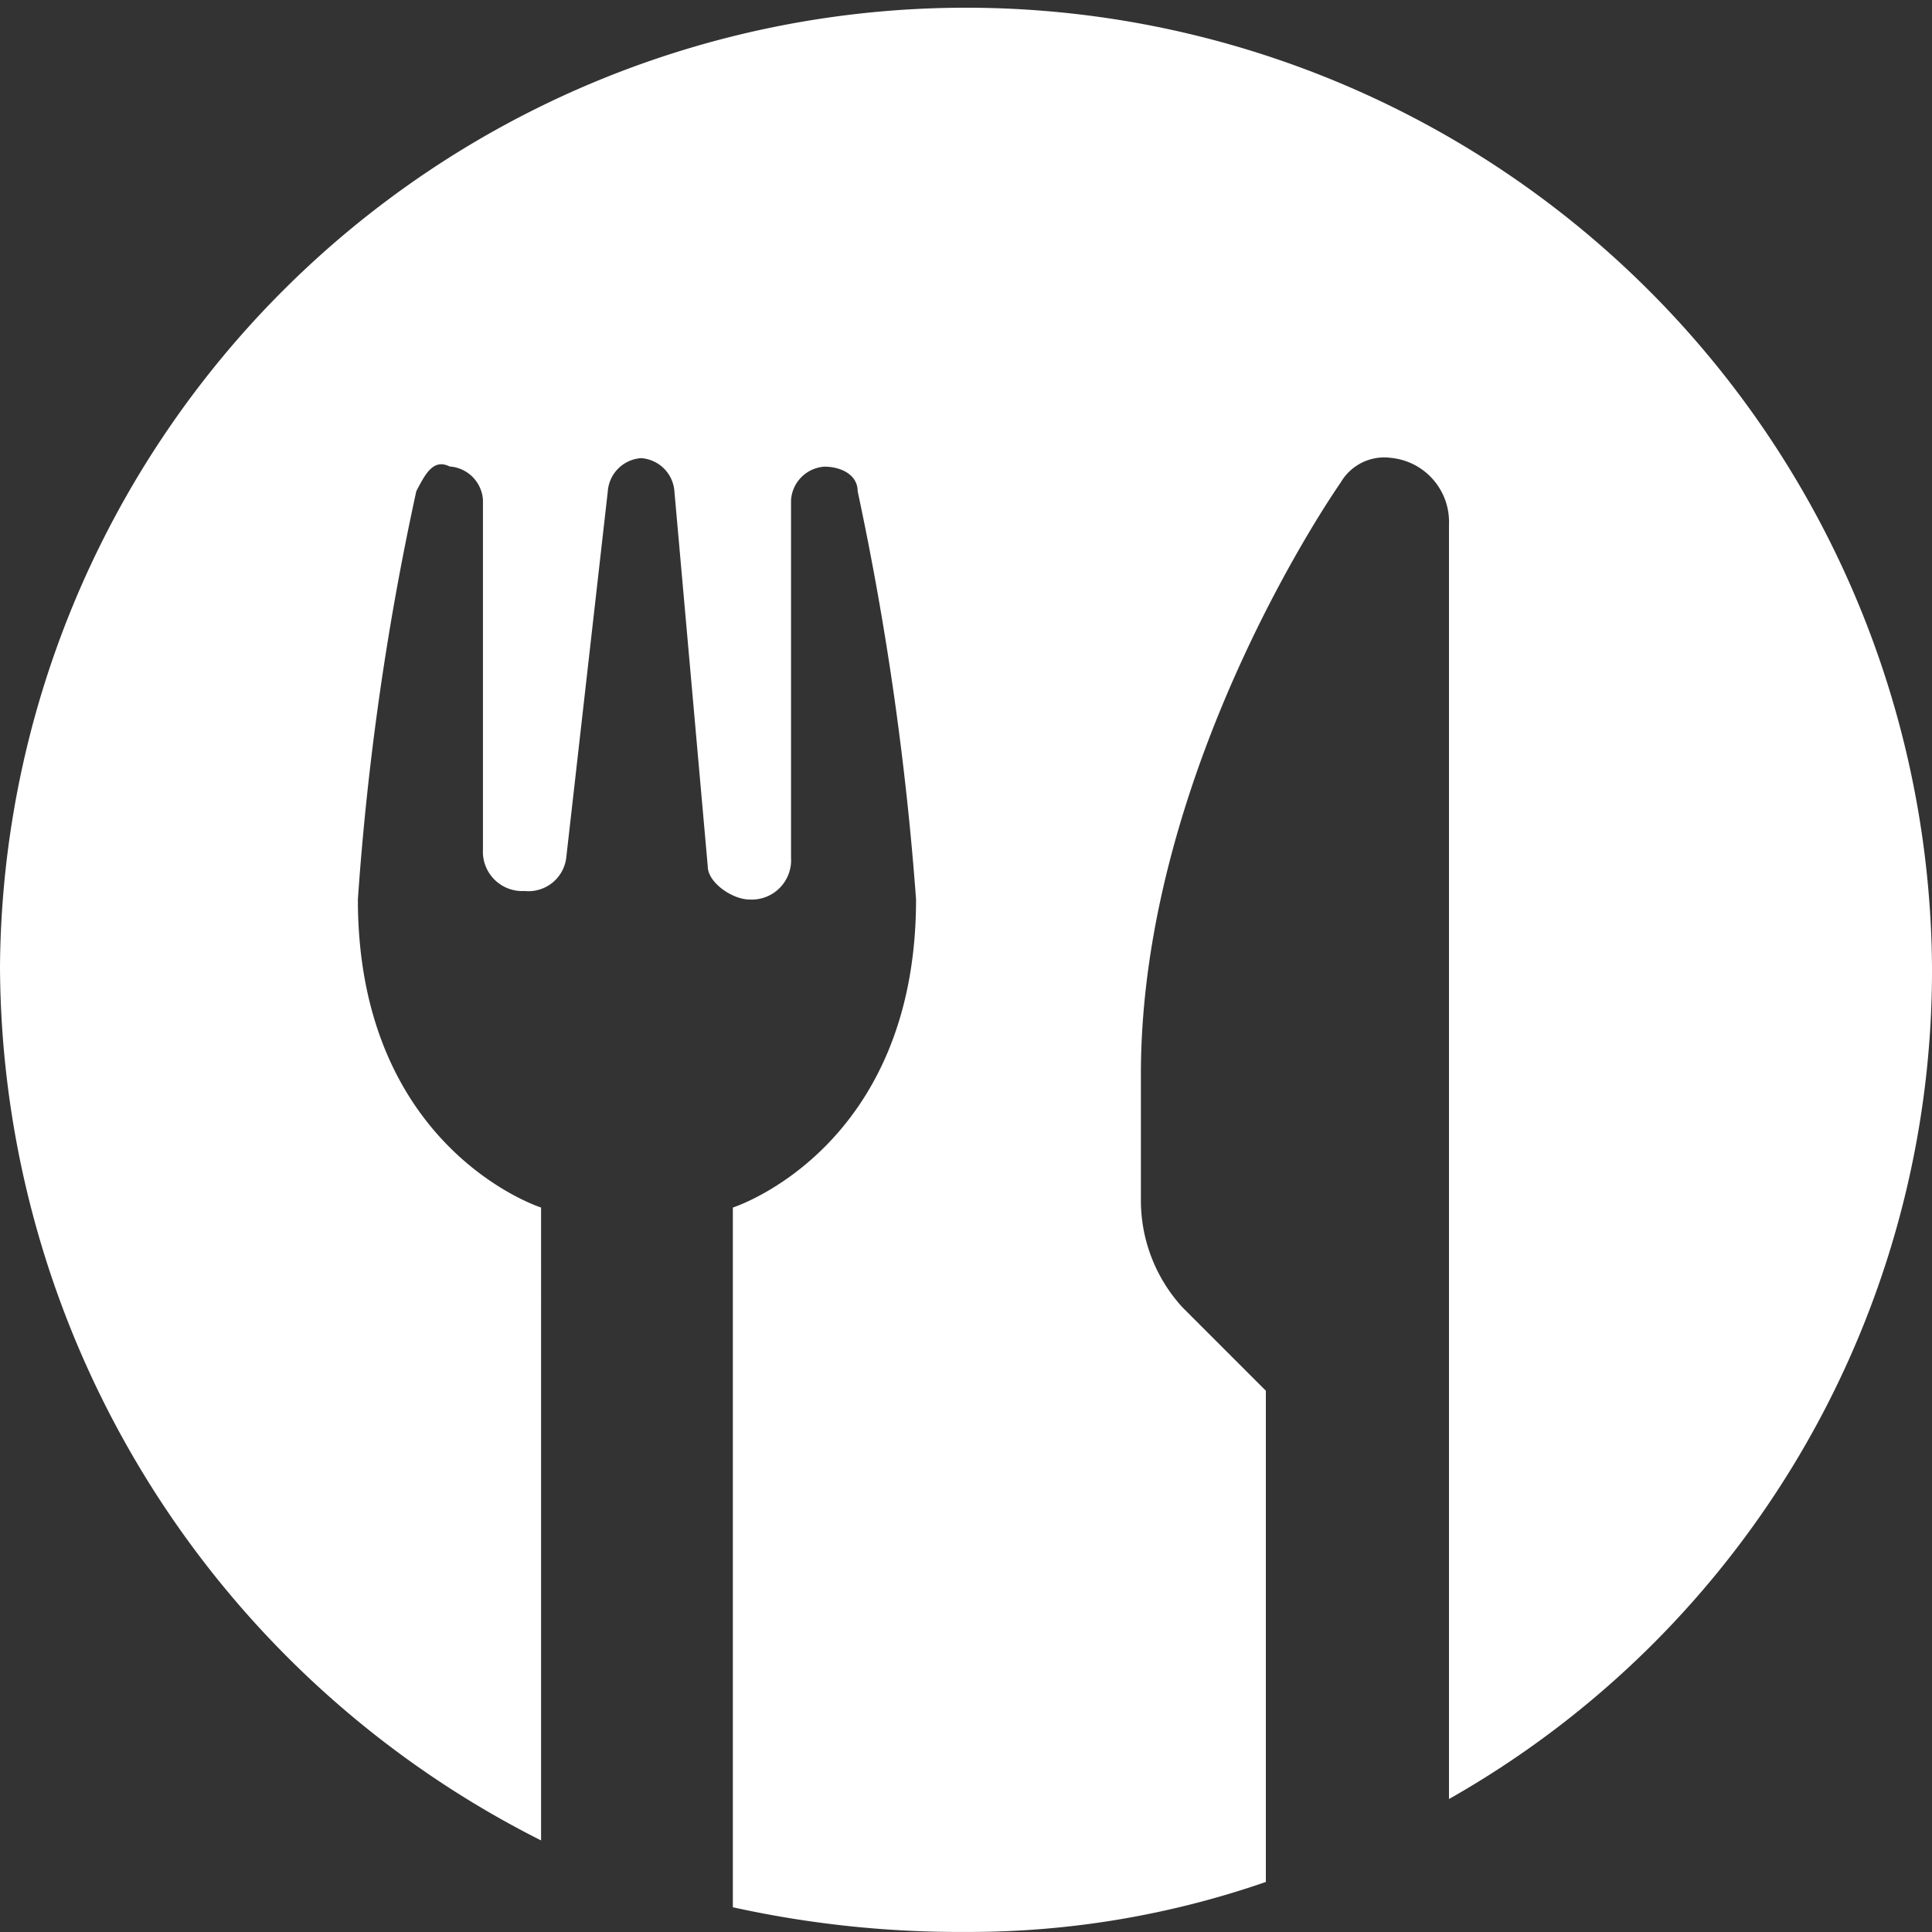 <svg xmlns="http://www.w3.org/2000/svg" width="31.311" height="31.311" viewBox="0 0 31.311 31.311">
  <rect x="0" y="0" width="31.311" height="31.311" fill="#333333" stroke="none"/>
  <defs>
    <style>
      .cls-1 {
        fill: #fff;
      }
    </style>
  </defs>
  <path id="Jídelna" class="cls-1" d="M31.311,15.656a15.433,15.433,0,0,1-7.828,13.5V8.5a1.043,1.043,0,0,0-.945-1.08.816.816,0,0,0-.81.4S18.49,12.417,18.49,17.41v2.024a2.566,2.566,0,0,0,.675,1.755l1.35,1.35V30.5a14.683,14.683,0,0,1-4.859.81,17.073,17.073,0,0,1-3.779-.4V19.57s2.969-.945,2.969-4.994A48.735,48.735,0,0,0,13.9,7.963c0-.27-.27-.4-.54-.4a.581.581,0,0,0-.54.54v5.8a.638.638,0,0,1-.675.675c-.27,0-.675-.27-.675-.54l-.54-6.073a.581.581,0,0,0-.54-.54h0a.581.581,0,0,0-.54.54L9.177,13.9a.617.617,0,0,1-.675.54.638.638,0,0,1-.675-.675V8.1a.581.581,0,0,0-.54-.54c-.27-.135-.4.135-.54.4A45.83,45.83,0,0,0,5.8,14.576c0,4.049,2.969,4.994,2.969,4.994V29.827A15.92,15.92,0,0,1,0,15.656a15.656,15.656,0,0,1,31.311,0Z"/>
</svg>
